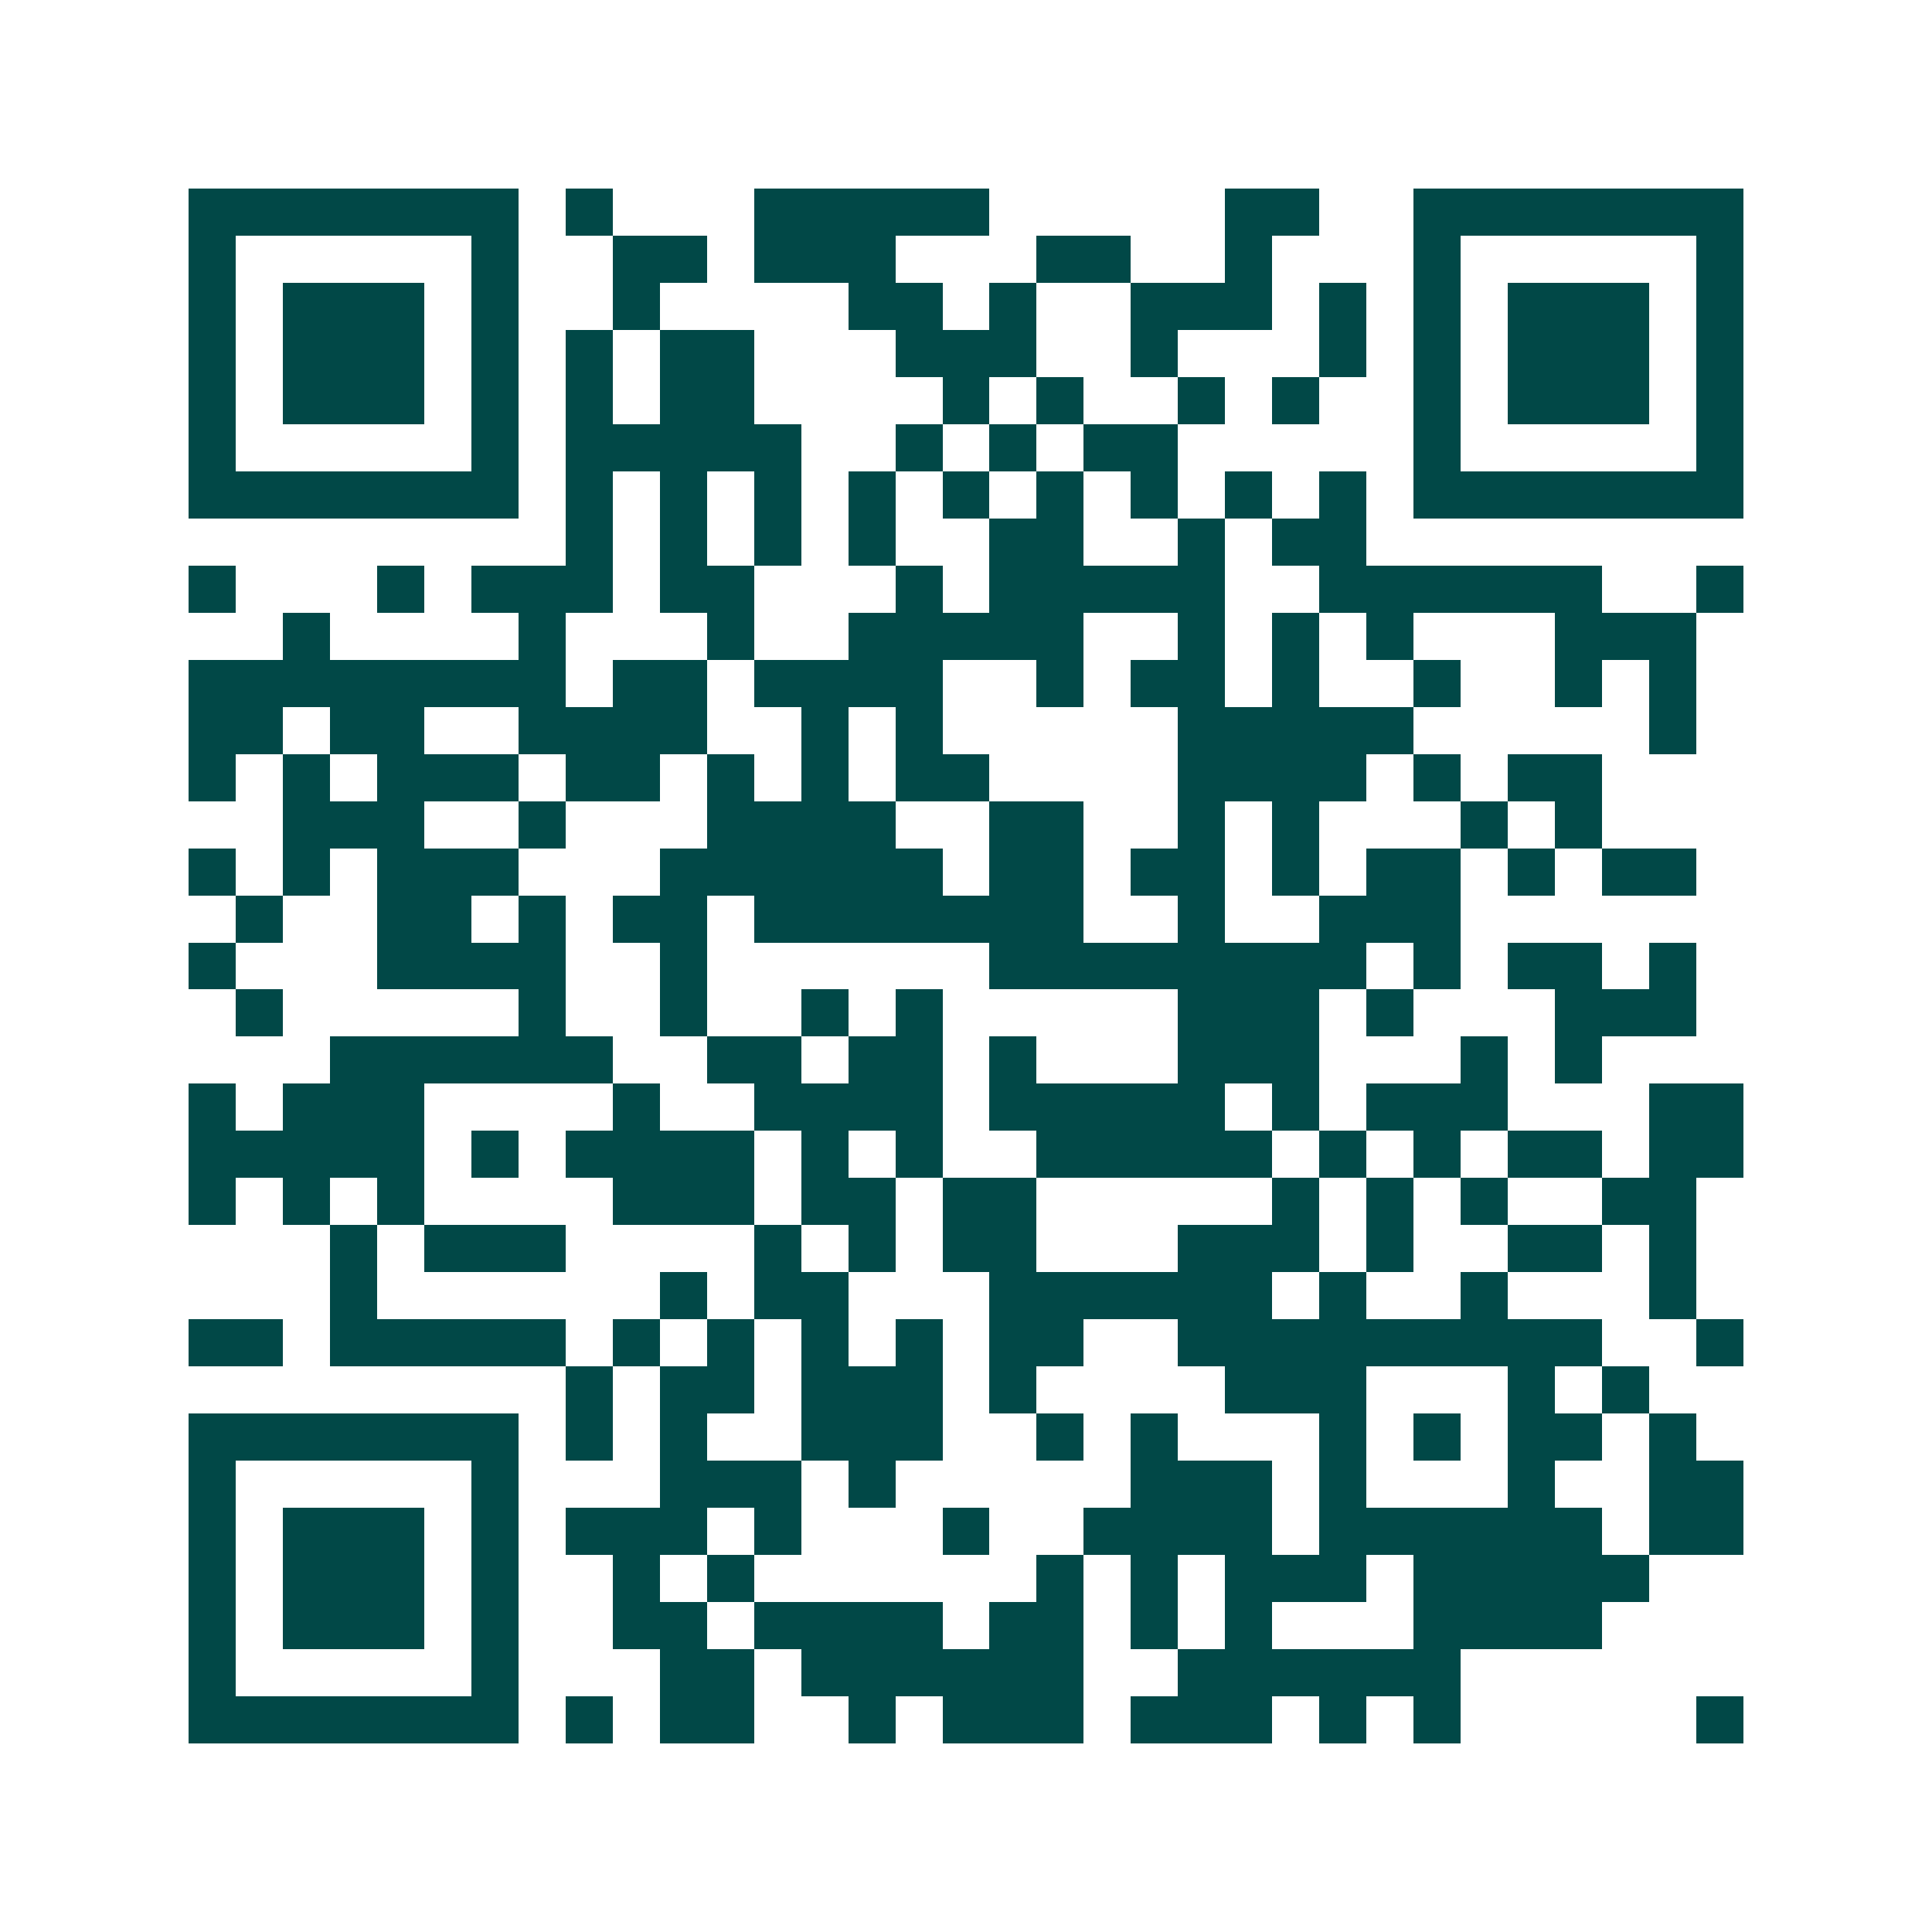 <svg xmlns="http://www.w3.org/2000/svg" width="200" height="200" viewBox="0 0 41 41" shape-rendering="crispEdges"><path fill="#ffffff" d="M0 0h41v41H0z"/><path stroke="#014847" d="M4 4.5h7m1 0h1m3 0h5m5 0h2m2 0h7M4 5.5h1m5 0h1m2 0h2m1 0h3m3 0h2m2 0h1m3 0h1m5 0h1M4 6.5h1m1 0h3m1 0h1m2 0h1m4 0h2m1 0h1m2 0h3m1 0h1m1 0h1m1 0h3m1 0h1M4 7.5h1m1 0h3m1 0h1m1 0h1m1 0h2m3 0h3m2 0h1m3 0h1m1 0h1m1 0h3m1 0h1M4 8.5h1m1 0h3m1 0h1m1 0h1m1 0h2m4 0h1m1 0h1m2 0h1m1 0h1m2 0h1m1 0h3m1 0h1M4 9.5h1m5 0h1m1 0h5m2 0h1m1 0h1m1 0h2m5 0h1m5 0h1M4 10.5h7m1 0h1m1 0h1m1 0h1m1 0h1m1 0h1m1 0h1m1 0h1m1 0h1m1 0h1m1 0h7M12 11.5h1m1 0h1m1 0h1m1 0h1m2 0h2m2 0h1m1 0h2M4 12.5h1m3 0h1m1 0h3m1 0h2m3 0h1m1 0h5m2 0h6m2 0h1M6 13.5h1m4 0h1m3 0h1m2 0h5m2 0h1m1 0h1m1 0h1m3 0h3M4 14.5h8m1 0h2m1 0h4m2 0h1m1 0h2m1 0h1m2 0h1m2 0h1m1 0h1M4 15.5h2m1 0h2m2 0h4m2 0h1m1 0h1m5 0h5m5 0h1M4 16.5h1m1 0h1m1 0h3m1 0h2m1 0h1m1 0h1m1 0h2m4 0h4m1 0h1m1 0h2M6 17.5h3m2 0h1m3 0h4m2 0h2m2 0h1m1 0h1m3 0h1m1 0h1M4 18.5h1m1 0h1m1 0h3m3 0h6m1 0h2m1 0h2m1 0h1m1 0h2m1 0h1m1 0h2M5 19.5h1m2 0h2m1 0h1m1 0h2m1 0h7m2 0h1m2 0h3M4 20.5h1m3 0h4m2 0h1m6 0h8m1 0h1m1 0h2m1 0h1M5 21.5h1m5 0h1m2 0h1m2 0h1m1 0h1m5 0h3m1 0h1m3 0h3M7 22.5h6m2 0h2m1 0h2m1 0h1m3 0h3m3 0h1m1 0h1M4 23.5h1m1 0h3m4 0h1m2 0h4m1 0h5m1 0h1m1 0h3m3 0h2M4 24.5h5m1 0h1m1 0h4m1 0h1m1 0h1m2 0h5m1 0h1m1 0h1m1 0h2m1 0h2M4 25.5h1m1 0h1m1 0h1m4 0h3m1 0h2m1 0h2m5 0h1m1 0h1m1 0h1m2 0h2M7 26.5h1m1 0h3m4 0h1m1 0h1m1 0h2m3 0h3m1 0h1m2 0h2m1 0h1M7 27.5h1m6 0h1m1 0h2m3 0h6m1 0h1m2 0h1m3 0h1M4 28.5h2m1 0h5m1 0h1m1 0h1m1 0h1m1 0h1m1 0h2m2 0h9m2 0h1M12 29.5h1m1 0h2m1 0h3m1 0h1m4 0h3m3 0h1m1 0h1M4 30.5h7m1 0h1m1 0h1m2 0h3m2 0h1m1 0h1m3 0h1m1 0h1m1 0h2m1 0h1M4 31.5h1m5 0h1m3 0h3m1 0h1m5 0h3m1 0h1m3 0h1m2 0h2M4 32.5h1m1 0h3m1 0h1m1 0h3m1 0h1m3 0h1m2 0h4m1 0h6m1 0h2M4 33.5h1m1 0h3m1 0h1m2 0h1m1 0h1m6 0h1m1 0h1m1 0h3m1 0h5M4 34.5h1m1 0h3m1 0h1m2 0h2m1 0h4m1 0h2m1 0h1m1 0h1m3 0h4M4 35.5h1m5 0h1m3 0h2m1 0h6m2 0h6M4 36.5h7m1 0h1m1 0h2m2 0h1m1 0h3m1 0h3m1 0h1m1 0h1m5 0h1"/></svg>
